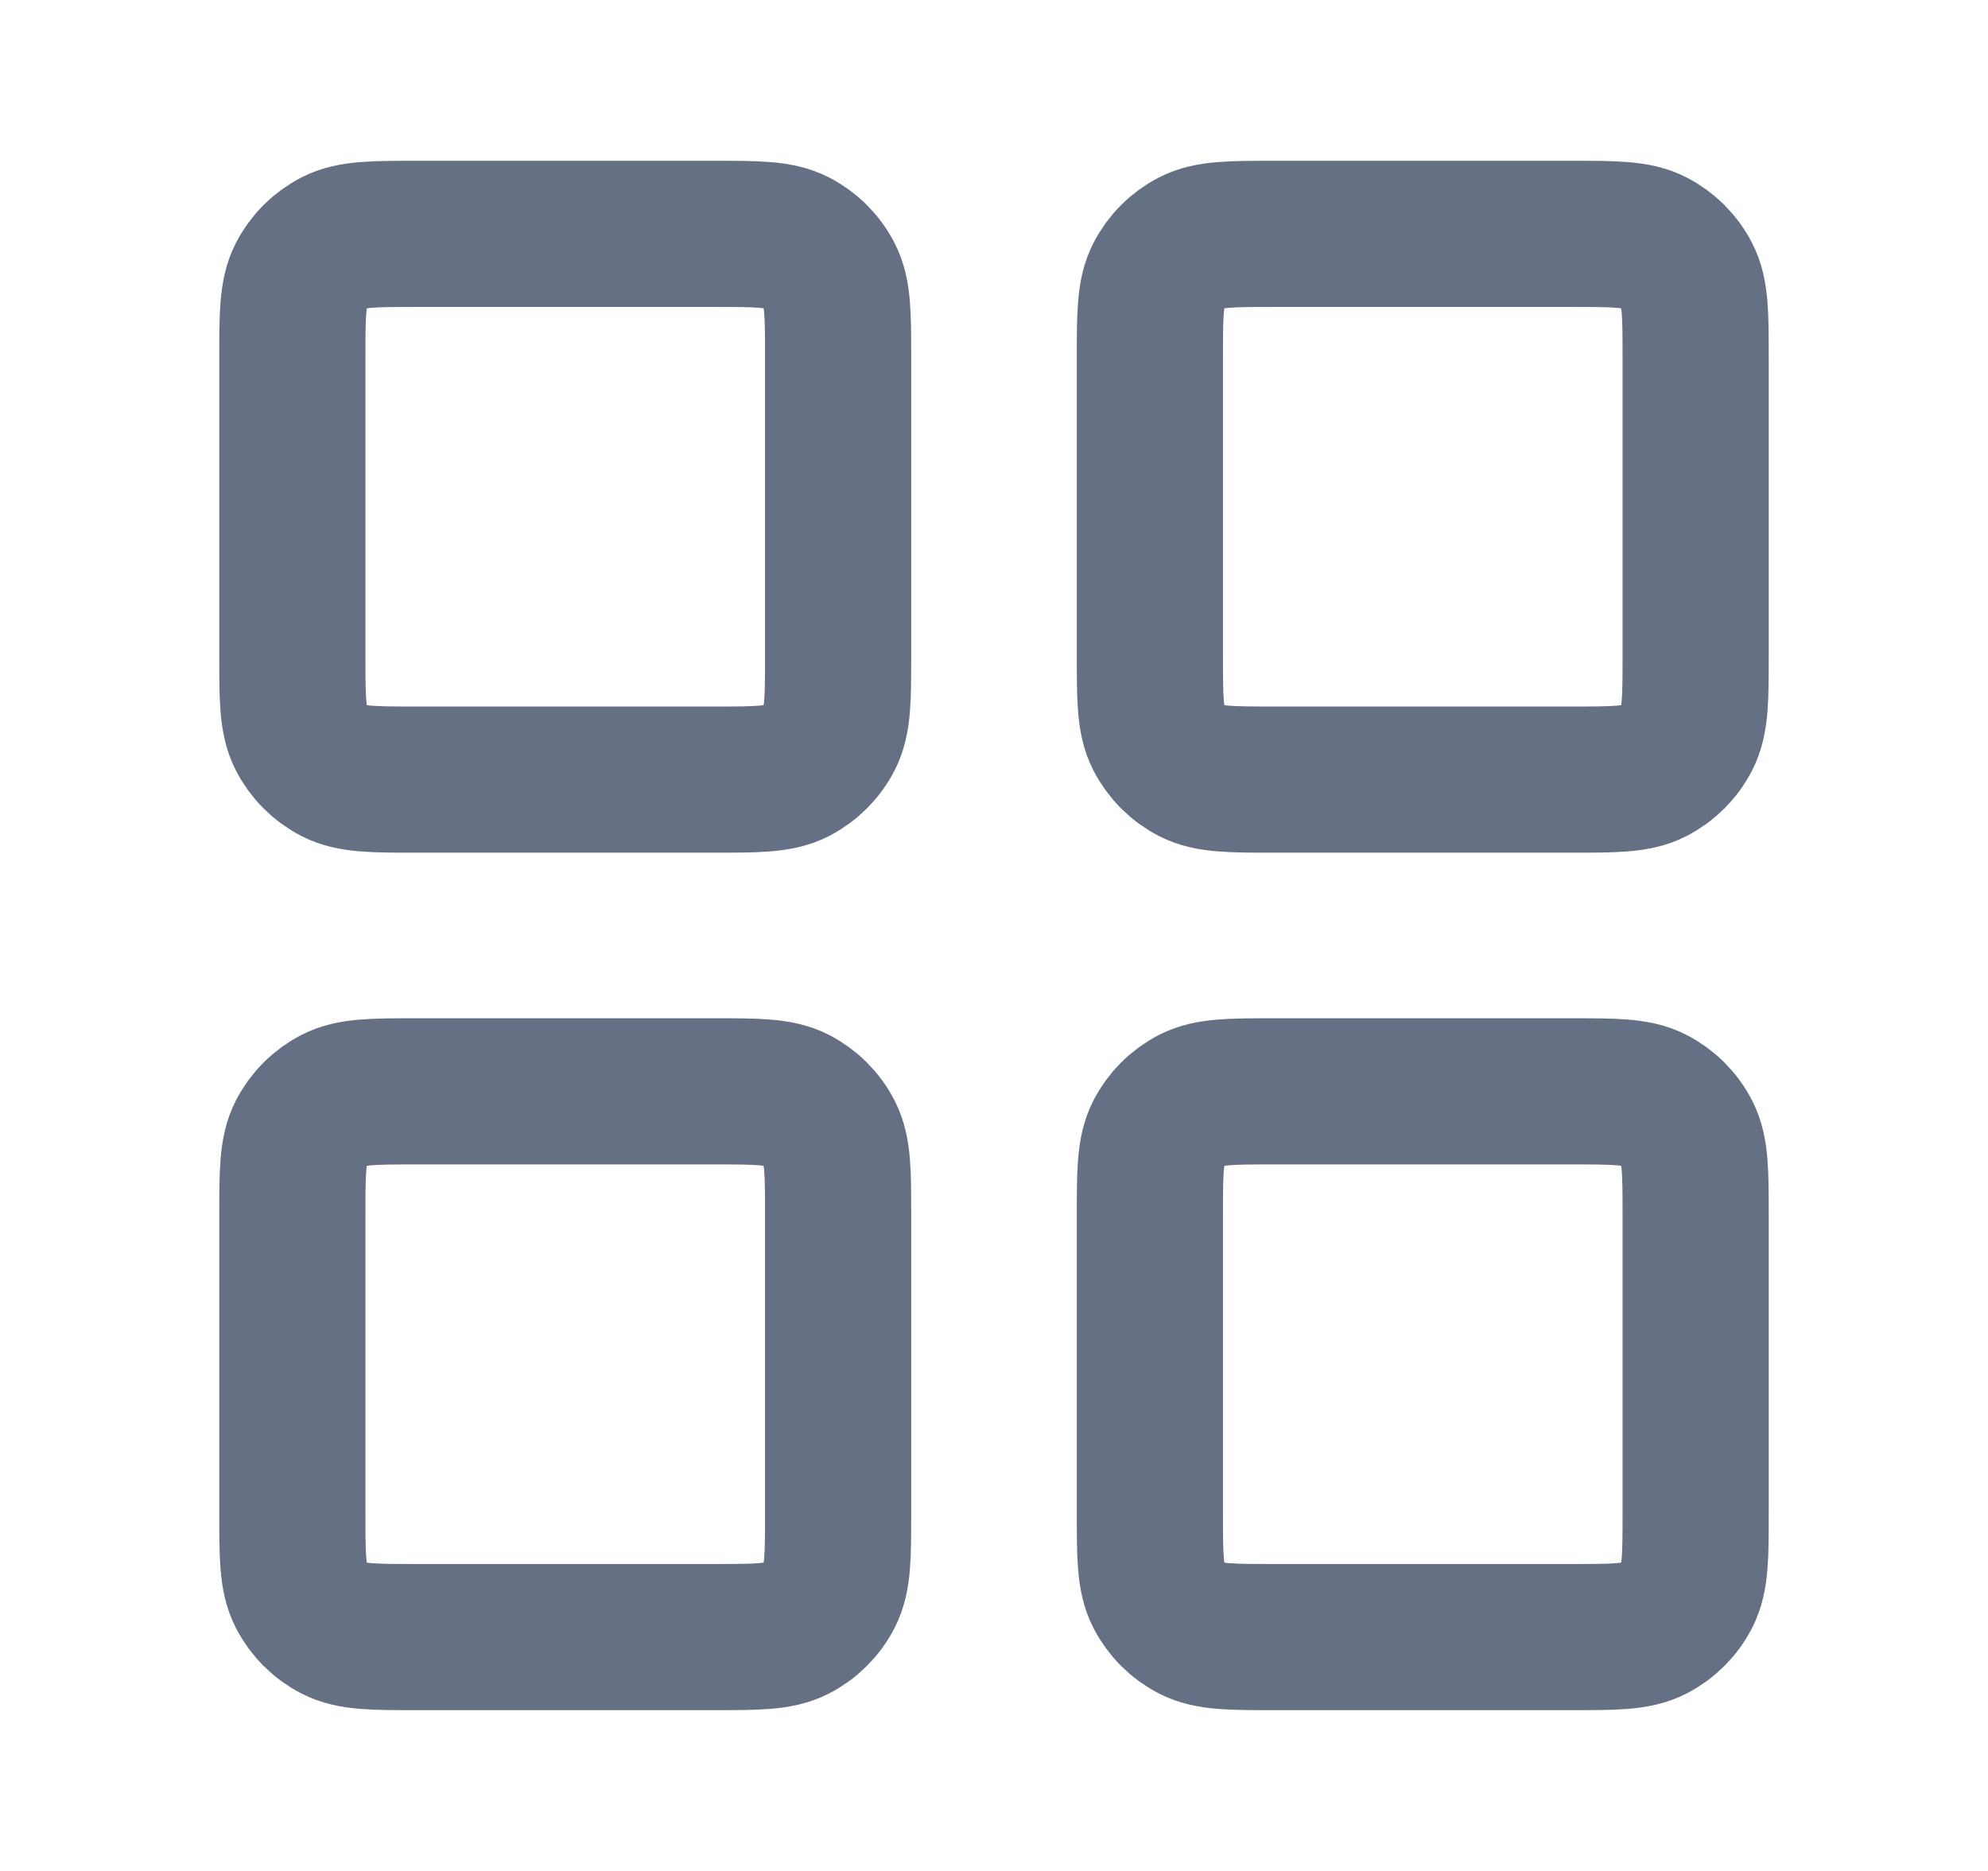<svg width="17" height="16" viewBox="0 0 17 16" fill="none" xmlns="http://www.w3.org/2000/svg">
<g id="grid-01">
<g id="Icon">
<path d="M6.1 2H3.567C3.193 2 3.007 2 2.864 2.073C2.739 2.137 2.637 2.239 2.573 2.364C2.5 2.507 2.5 2.693 2.5 3.067V5.6C2.5 5.973 2.5 6.16 2.573 6.303C2.637 6.428 2.739 6.53 2.864 6.594C3.007 6.667 3.193 6.667 3.567 6.667H6.1C6.473 6.667 6.66 6.667 6.803 6.594C6.928 6.53 7.03 6.428 7.094 6.303C7.167 6.16 7.167 5.973 7.167 5.6V3.067C7.167 2.693 7.167 2.507 7.094 2.364C7.03 2.239 6.928 2.137 6.803 2.073C6.66 2 6.473 2 6.1 2Z" stroke="#667085" stroke-width="1.25" stroke-linecap="round" stroke-linejoin="round"/>
<path d="M13.433 2H10.9C10.527 2 10.34 2 10.197 2.073C10.072 2.137 9.97 2.239 9.906 2.364C9.833 2.507 9.833 2.693 9.833 3.067V5.6C9.833 5.973 9.833 6.16 9.906 6.303C9.97 6.428 10.072 6.53 10.197 6.594C10.34 6.667 10.527 6.667 10.9 6.667H13.433C13.807 6.667 13.993 6.667 14.136 6.594C14.261 6.53 14.363 6.428 14.427 6.303C14.5 6.16 14.5 5.973 14.5 5.6V3.067C14.5 2.693 14.5 2.507 14.427 2.364C14.363 2.239 14.261 2.137 14.136 2.073C13.993 2 13.807 2 13.433 2Z" stroke="#667085" stroke-width="1.25" stroke-linecap="round" stroke-linejoin="round"/>
<path d="M13.433 9.333H10.9C10.527 9.333 10.34 9.333 10.197 9.406C10.072 9.47 9.97 9.572 9.906 9.697C9.833 9.84 9.833 10.027 9.833 10.4V12.933C9.833 13.307 9.833 13.493 9.906 13.636C9.97 13.761 10.072 13.863 10.197 13.927C10.34 14 10.527 14 10.9 14H13.433C13.807 14 13.993 14 14.136 13.927C14.261 13.863 14.363 13.761 14.427 13.636C14.5 13.493 14.5 13.307 14.5 12.933V10.4C14.5 10.027 14.5 9.84 14.427 9.697C14.363 9.572 14.261 9.47 14.136 9.406C13.993 9.333 13.807 9.333 13.433 9.333Z" stroke="#667085" stroke-width="1.25" stroke-linecap="round" stroke-linejoin="round"/>
<path d="M6.1 9.333H3.567C3.193 9.333 3.007 9.333 2.864 9.406C2.739 9.47 2.637 9.572 2.573 9.697C2.5 9.84 2.5 10.027 2.5 10.4V12.933C2.5 13.307 2.5 13.493 2.573 13.636C2.637 13.761 2.739 13.863 2.864 13.927C3.007 14 3.193 14 3.567 14H6.1C6.473 14 6.66 14 6.803 13.927C6.928 13.863 7.03 13.761 7.094 13.636C7.167 13.493 7.167 13.307 7.167 12.933V10.4C7.167 10.027 7.167 9.84 7.094 9.697C7.03 9.572 6.928 9.47 6.803 9.406C6.66 9.333 6.473 9.333 6.1 9.333Z" stroke="#667085" stroke-width="1.25" stroke-linecap="round" stroke-linejoin="round"/>
</g>
</g>
</svg>
